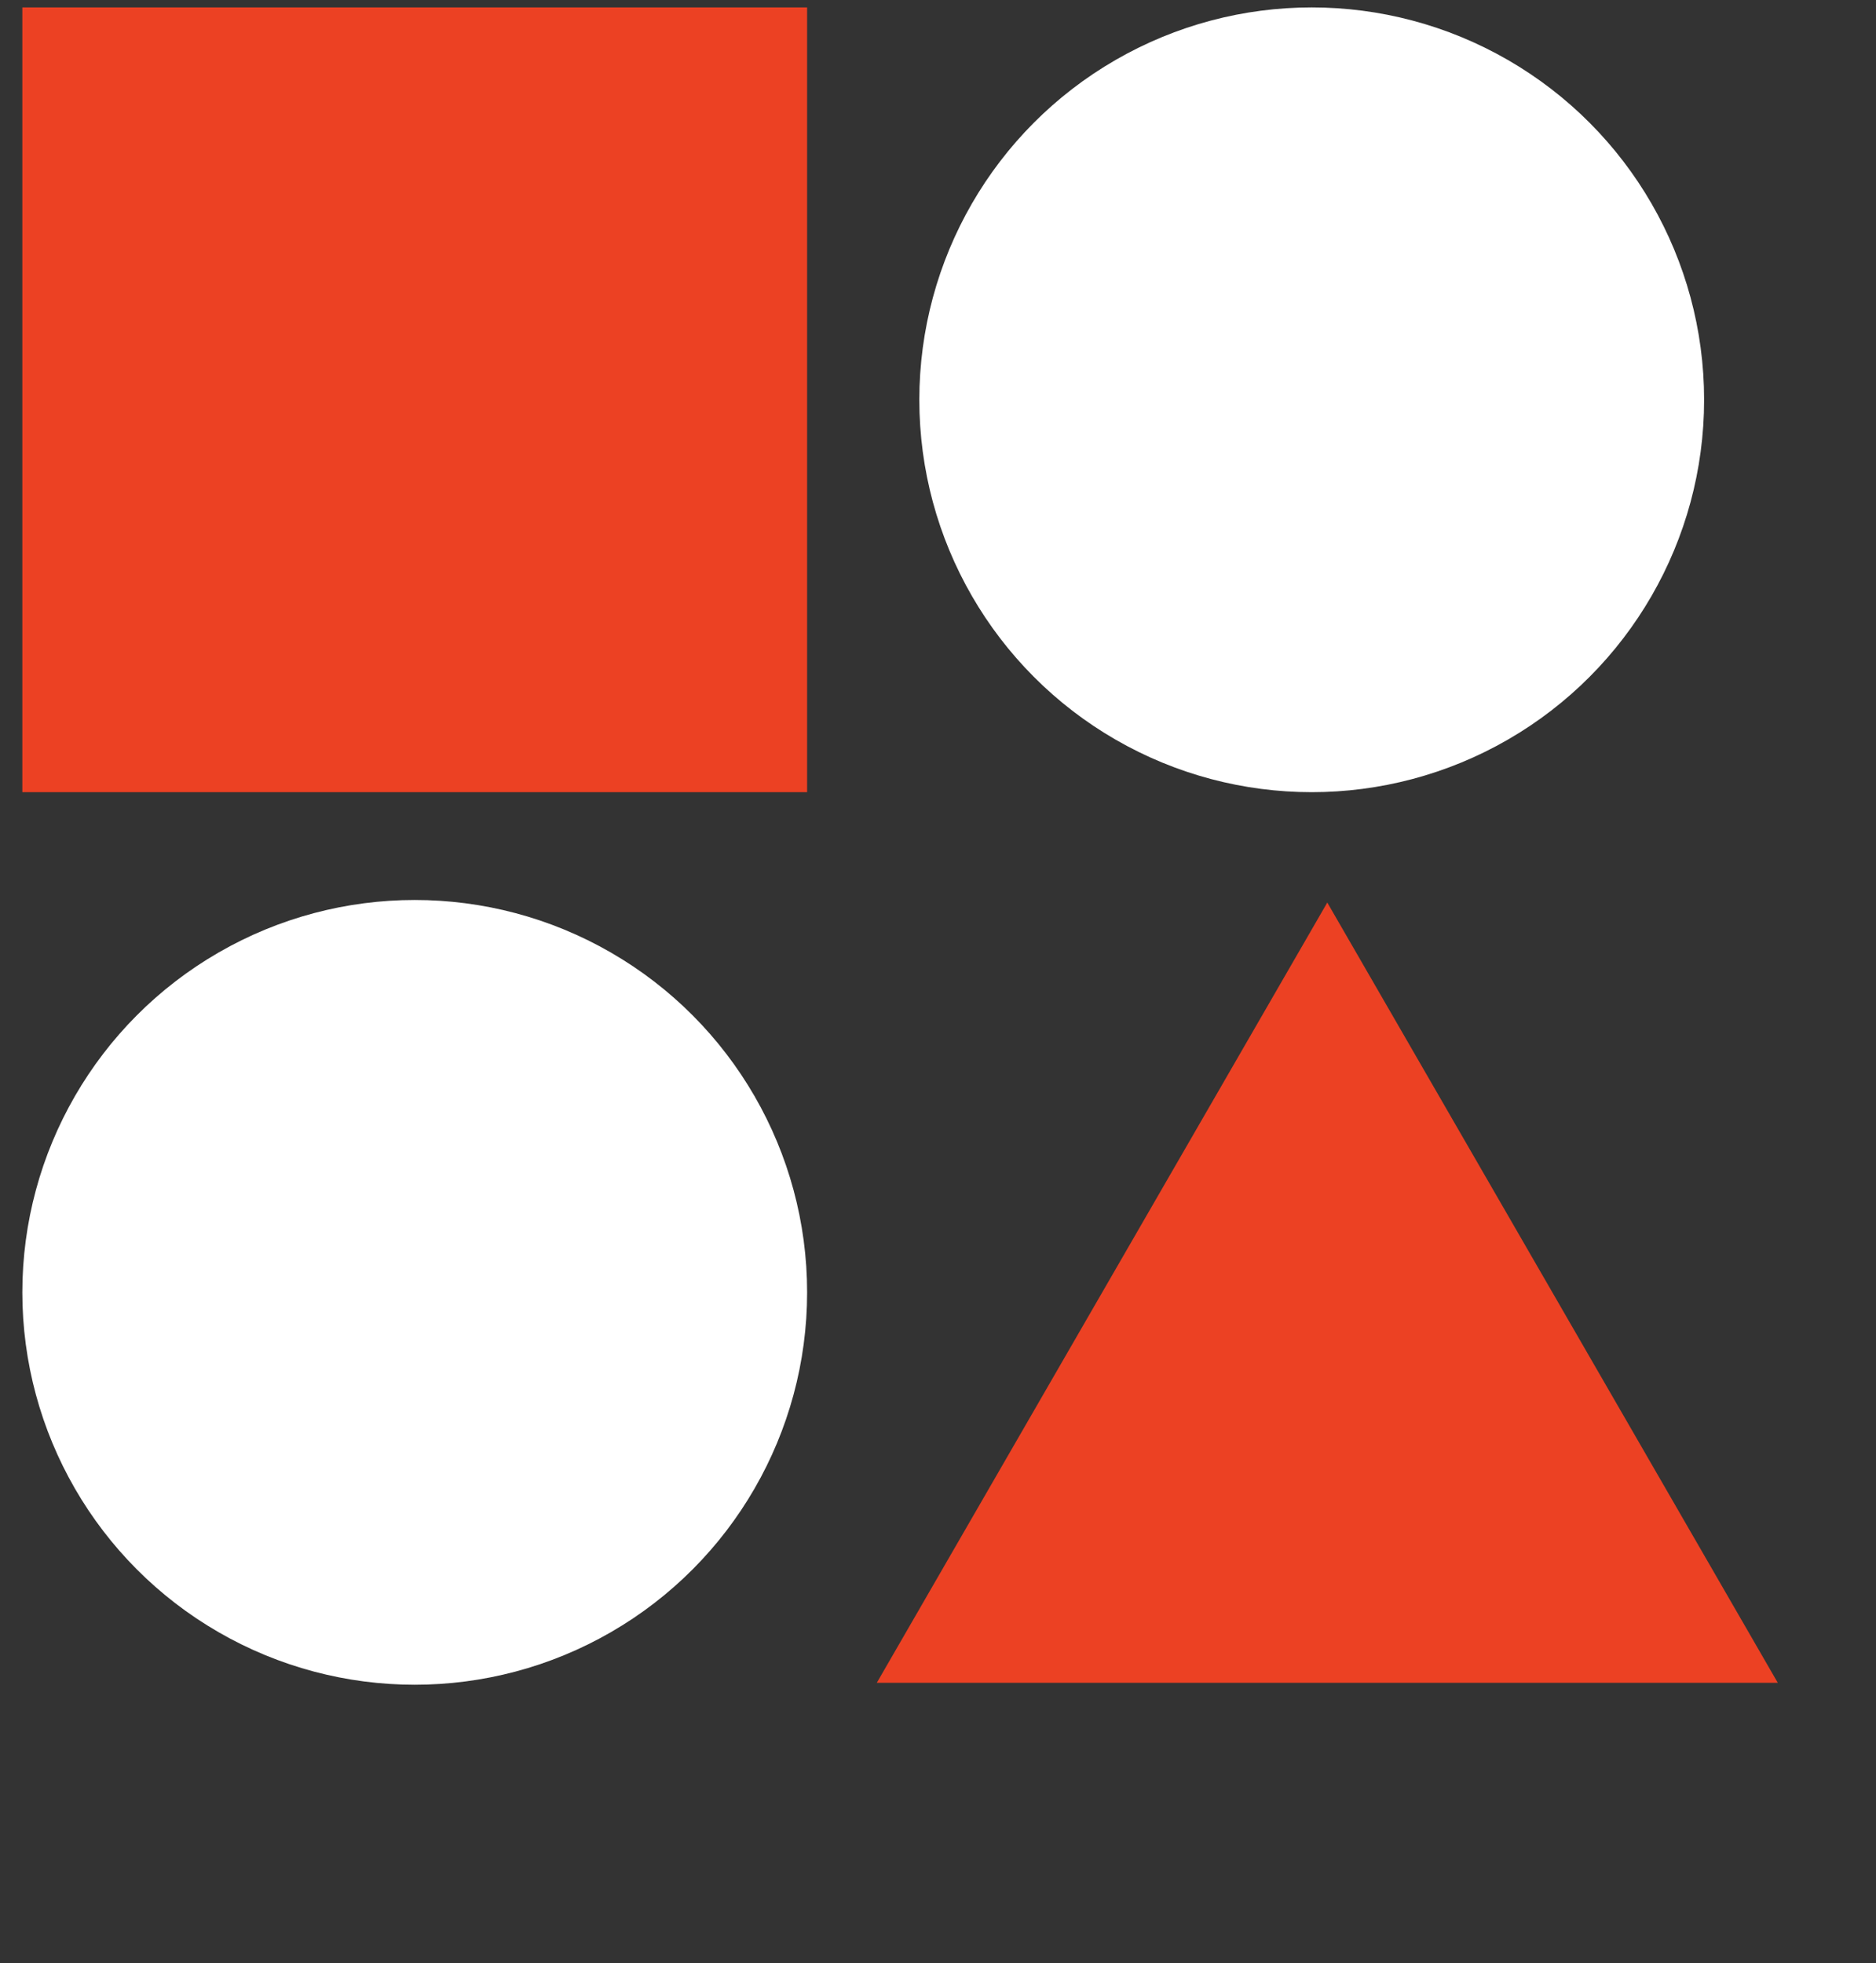 <svg width="43" height="45" viewBox="0 0 43 45" fill="none" xmlns="http://www.w3.org/2000/svg">
    <rect x="0" y="0" width="43" height="45" fill="#333333" stroke="none"/>
    <rect x="0.512" y="0.17" width="17.988" height="17.988" fill="#EC4123" />
    <circle cx="30.066" cy="9.164" r="8.994" fill="white" />
    <circle cx="9.506" cy="29.623" r="8.994" fill="white" />
    <path d="M30.423 20.688L40.749 38.573H20.097L30.423 20.688Z" fill="#EC4123" />
</svg>